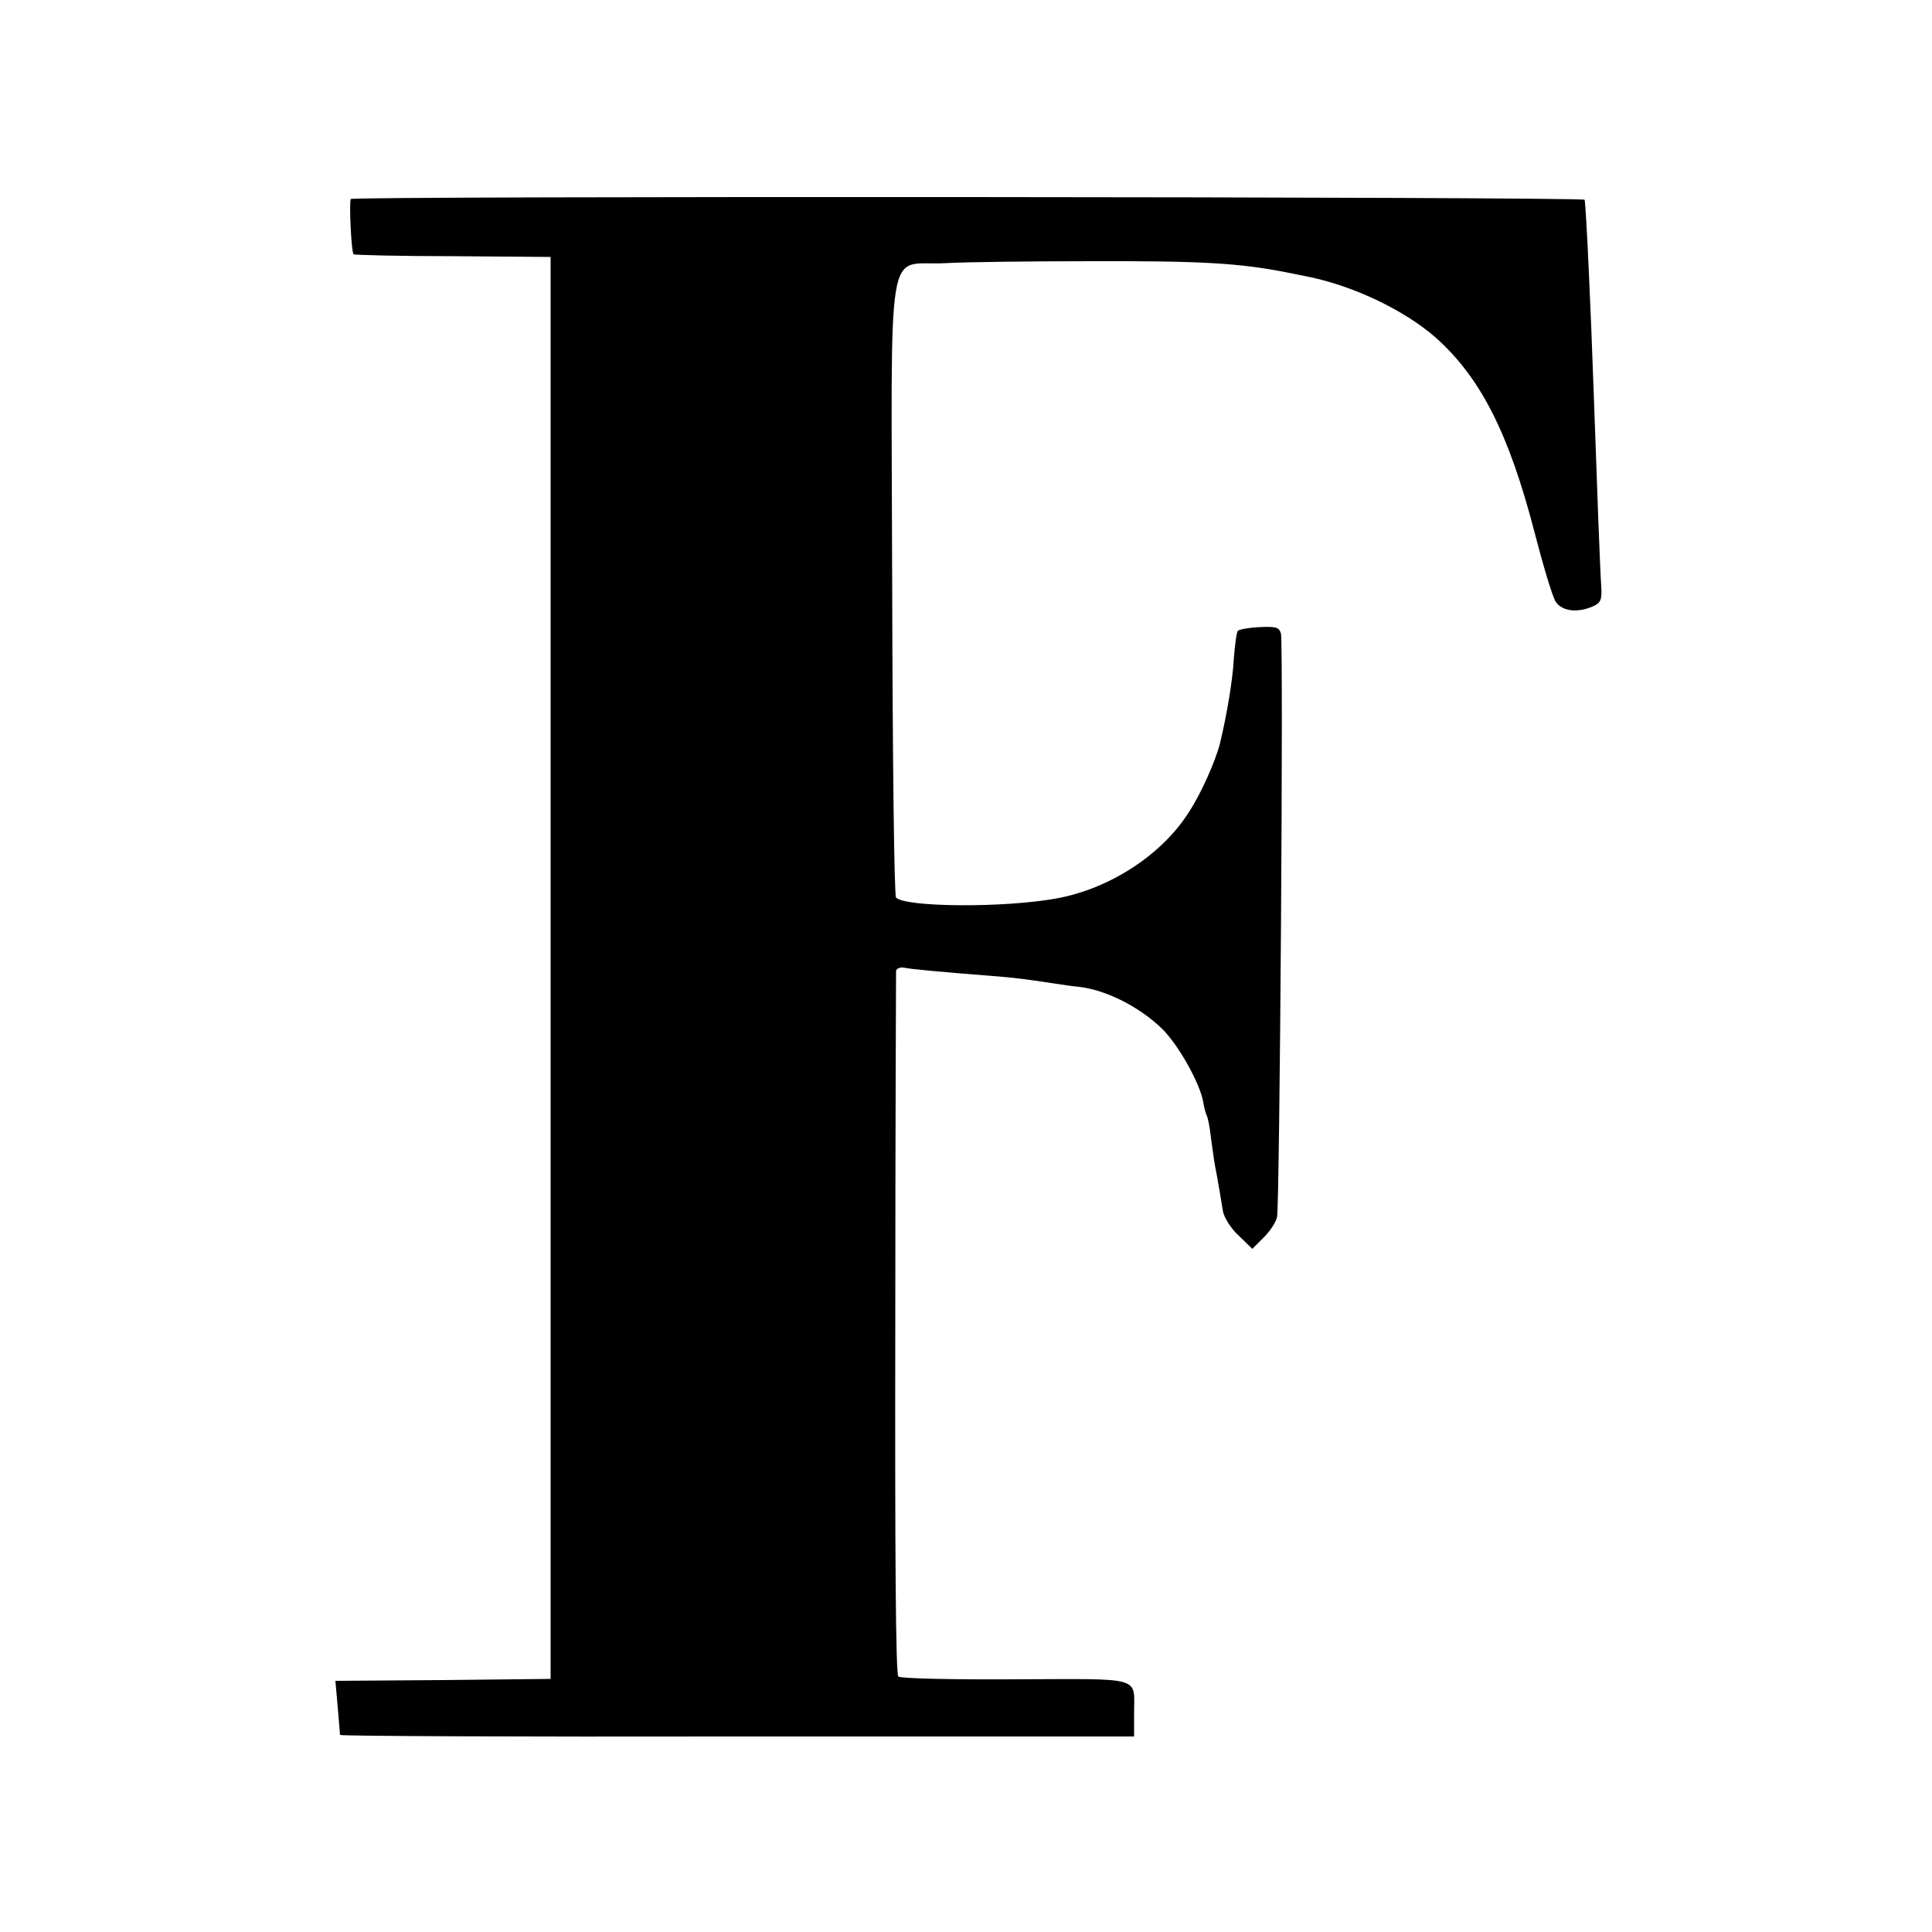 <?xml version="1.0" standalone="no"?>
<!DOCTYPE svg PUBLIC "-//W3C//DTD SVG 20010904//EN"
 "http://www.w3.org/TR/2001/REC-SVG-20010904/DTD/svg10.dtd">
<svg version="1.0" xmlns="http://www.w3.org/2000/svg"
 width="500pt" height="500pt" viewBox="0 0 500 500"
 preserveAspectRatio="xMidYMid meet">
<g transform="translate(0,500) scale(0.1,-0.1)"
fill="#000000" stroke="none">
<path d="M908 4485 c-5 -5 1 -137 7 -143 2 -2 118 -5 257 -5 l253 -2 0 -1840
0 -1840 -279 -3 -278 -2 6 -68 c3 -37 6 -69 6 -72 0 -3 462 -5 1027 -4 l1028
0 0 60 c0 97 26 89 -307 88 -161 -1 -297 2 -303 7 -7 5 -9 318 -8 911 0 496 2
908 2 915 1 6 9 10 19 9 16 -4 93 -11 232 -22 55 -4 92 -9 163 -20 20 -3 47
-7 60 -8 69 -8 155 -51 214 -108 42 -41 98 -140 107 -190 2 -15 7 -31 9 -35 3
-5 8 -30 11 -58 4 -27 8 -61 11 -75 3 -14 7 -38 10 -55 3 -16 7 -43 10 -60 3
-16 21 -45 41 -63 l35 -34 30 30 c16 16 32 40 34 53 7 37 17 1488 10 1510 -5
16 -14 18 -55 16 -27 -1 -52 -6 -56 -9 -4 -4 -8 -37 -11 -74 -3 -57 -19 -149
-36 -219 -12 -46 -49 -130 -81 -178 -69 -109 -204 -197 -341 -222 -136 -25
-391 -23 -416 2 -5 5 -9 365 -10 801 -2 933 -19 832 138 841 54 3 224 5 378 5
284 1 384 -5 505 -29 14 -3 34 -7 45 -9 123 -23 259 -88 341 -160 116 -104
189 -247 256 -506 22 -85 46 -165 54 -177 16 -25 57 -30 97 -12 20 9 23 17 21
52 -3 38 -11 261 -19 487 -8 232 -20 492 -24 513 -1 8 -3185 10 -3193 2z"/>
</g>
</svg>
